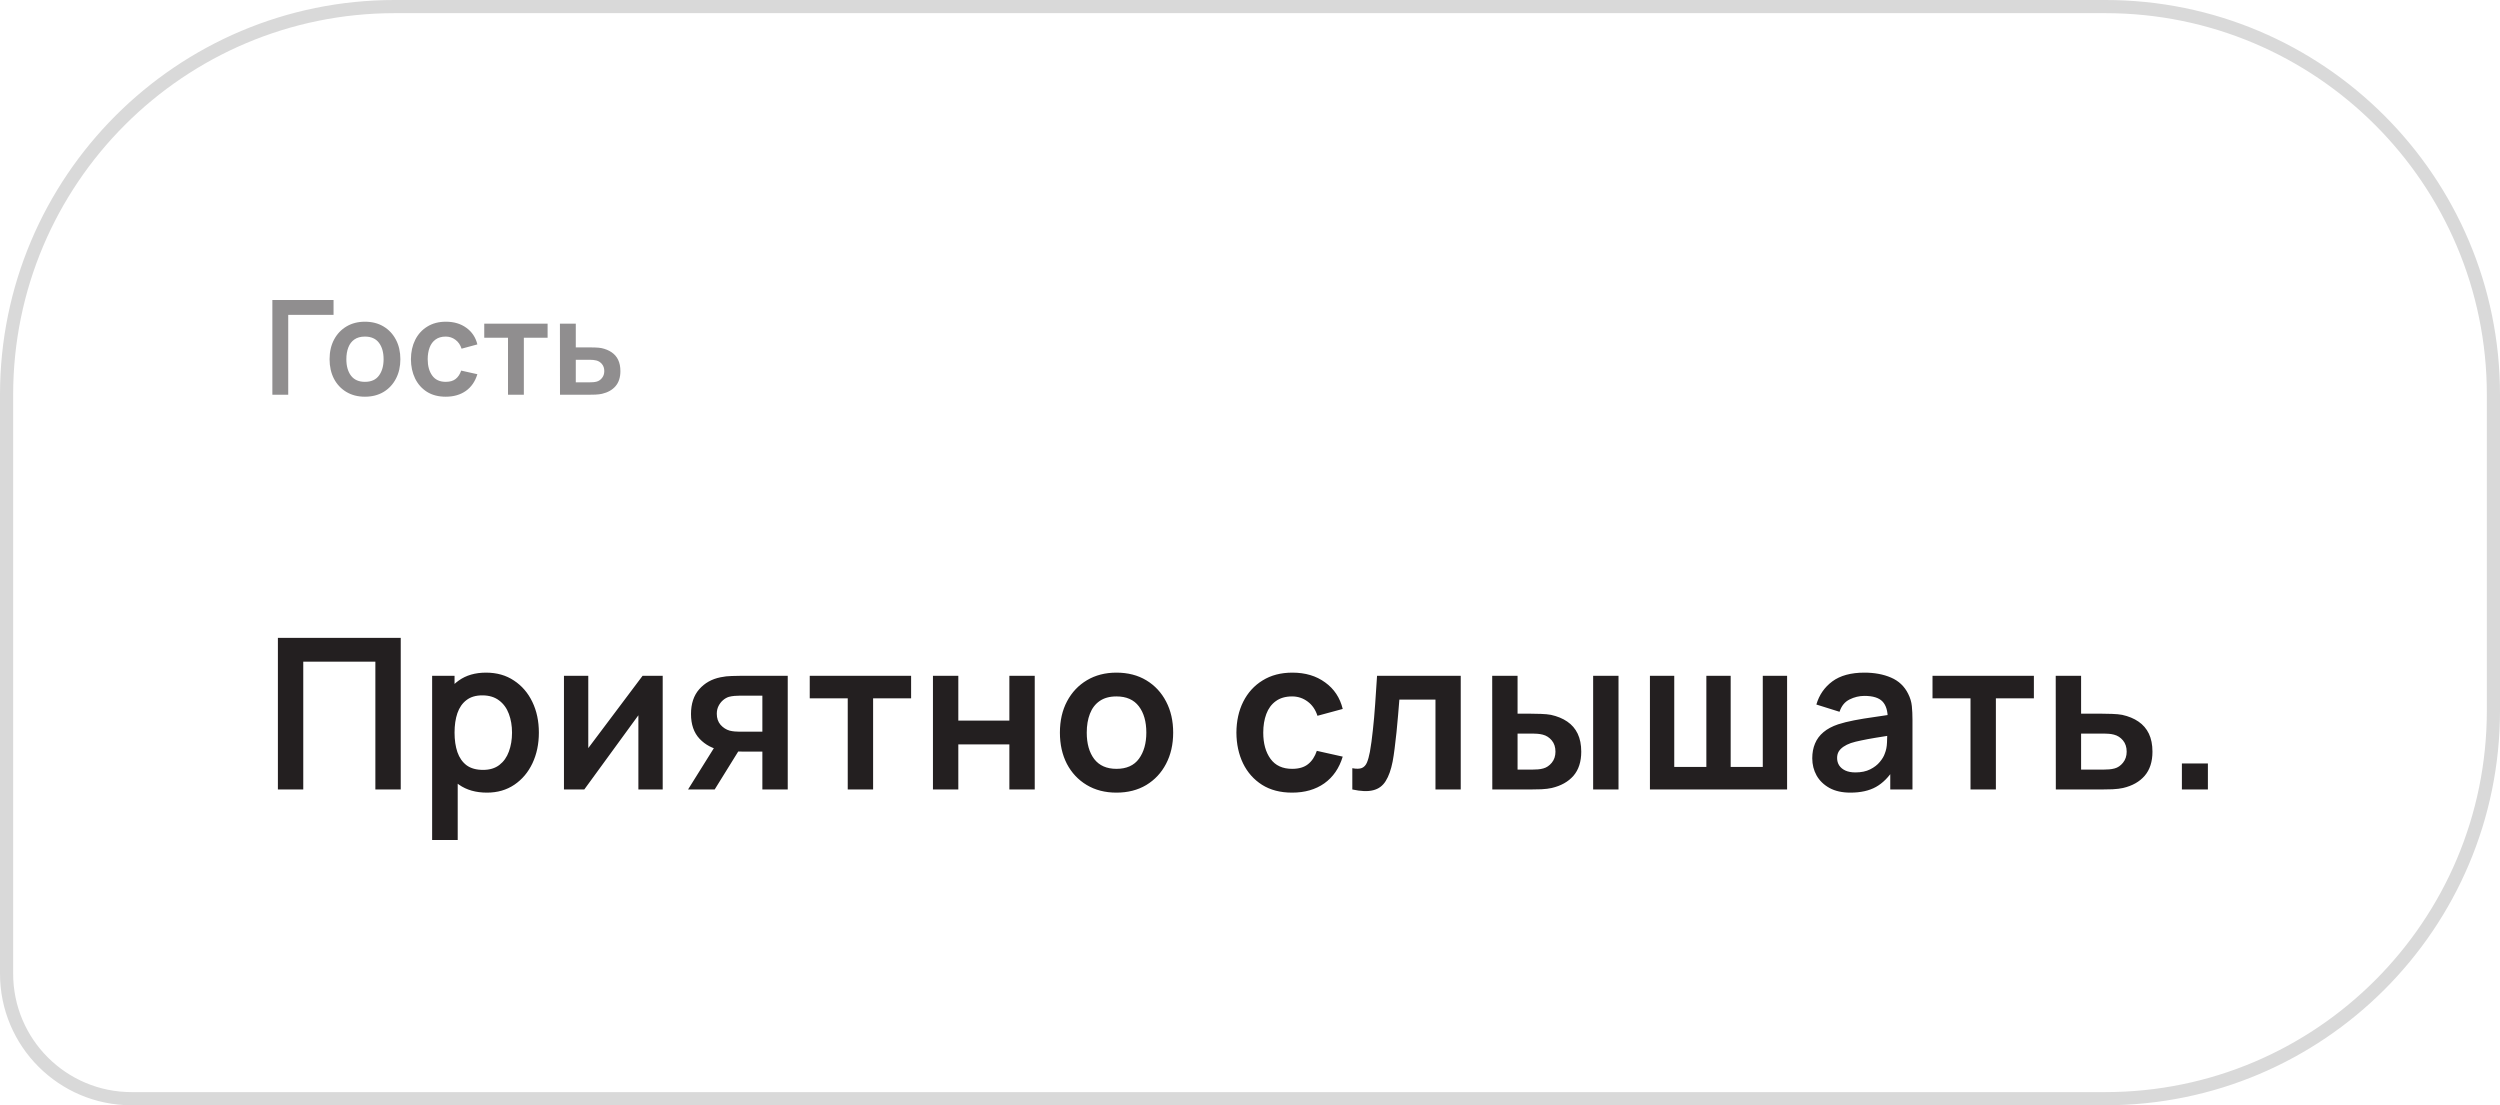 <?xml version="1.0" encoding="UTF-8"?> <svg xmlns="http://www.w3.org/2000/svg" width="190" height="84" viewBox="0 0 190 84" fill="none"><path d="M0.5 30C0.5 13.708 13.708 0.5 30 0.5H160C176.292 0.5 189.5 13.708 189.5 30V54C189.5 70.292 176.292 83.5 160 83.5H10C4.753 83.5 0.5 79.247 0.5 74V30Z" stroke="black" stroke-opacity="0.15"></path><path opacity="0.5" d="M20.7 30V22.8H25.35V23.93H21.905V30H20.7ZM27.733 30.15C27.193 30.15 26.722 30.028 26.318 29.785C25.915 29.542 25.602 29.207 25.378 28.78C25.158 28.35 25.048 27.857 25.048 27.3C25.048 26.733 25.162 26.237 25.388 25.81C25.615 25.383 25.93 25.05 26.333 24.81C26.737 24.57 27.203 24.45 27.733 24.45C28.277 24.45 28.75 24.572 29.153 24.815C29.557 25.058 29.87 25.395 30.093 25.825C30.317 26.252 30.428 26.743 30.428 27.3C30.428 27.86 30.315 28.355 30.088 28.785C29.865 29.212 29.552 29.547 29.148 29.79C28.745 30.03 28.273 30.15 27.733 30.15ZM27.733 29.02C28.213 29.02 28.57 28.86 28.803 28.54C29.037 28.22 29.153 27.807 29.153 27.3C29.153 26.777 29.035 26.36 28.798 26.05C28.562 25.737 28.207 25.58 27.733 25.58C27.41 25.58 27.143 25.653 26.933 25.8C26.727 25.943 26.573 26.145 26.473 26.405C26.373 26.662 26.323 26.96 26.323 27.3C26.323 27.823 26.442 28.242 26.678 28.555C26.918 28.865 27.27 29.02 27.733 29.02ZM33.875 30.15C33.318 30.15 32.843 30.027 32.45 29.78C32.057 29.53 31.755 29.19 31.545 28.76C31.338 28.33 31.233 27.843 31.23 27.3C31.233 26.747 31.342 26.257 31.555 25.83C31.772 25.4 32.078 25.063 32.475 24.82C32.872 24.573 33.343 24.45 33.89 24.45C34.503 24.45 35.022 24.605 35.445 24.915C35.872 25.222 36.15 25.642 36.28 26.175L35.08 26.5C34.987 26.21 34.832 25.985 34.615 25.825C34.398 25.662 34.152 25.58 33.875 25.58C33.562 25.58 33.303 25.655 33.1 25.805C32.897 25.952 32.747 26.155 32.65 26.415C32.553 26.675 32.505 26.97 32.505 27.3C32.505 27.813 32.62 28.228 32.85 28.545C33.08 28.862 33.422 29.02 33.875 29.02C34.195 29.02 34.447 28.947 34.63 28.8C34.817 28.653 34.957 28.442 35.05 28.165L36.28 28.44C36.113 28.99 35.822 29.413 35.405 29.71C34.988 30.003 34.478 30.15 33.875 30.15ZM38.608 30V25.67H36.803V24.6H41.618V25.67H39.813V30H38.608ZM42.56 30L42.555 24.6H43.76V26.4H44.73C44.88 26.4 45.049 26.403 45.235 26.41C45.425 26.417 45.584 26.432 45.71 26.455C46.014 26.522 46.272 26.628 46.485 26.775C46.702 26.922 46.867 27.113 46.98 27.35C47.094 27.587 47.15 27.872 47.15 28.205C47.15 28.682 47.027 29.063 46.78 29.35C46.537 29.633 46.194 29.827 45.75 29.93C45.617 29.96 45.454 29.98 45.26 29.99C45.07 29.997 44.899 30 44.745 30H42.56ZM43.76 29.055H44.85C44.924 29.055 45.005 29.052 45.095 29.045C45.185 29.038 45.272 29.023 45.355 29C45.505 28.96 45.637 28.87 45.75 28.73C45.867 28.587 45.925 28.412 45.925 28.205C45.925 27.988 45.867 27.81 45.75 27.67C45.634 27.53 45.49 27.438 45.32 27.395C45.244 27.375 45.164 27.362 45.08 27.355C44.997 27.348 44.92 27.345 44.85 27.345H43.76V29.055Z" fill="#231F20"></path><path d="M21.12 60V48.48H30.456V60H28.528V50.288H23.048V60H21.12ZM37.01 60.24C36.167 60.24 35.461 60.04 34.89 59.64C34.319 59.24 33.89 58.696 33.602 58.008C33.314 57.315 33.17 56.539 33.17 55.68C33.17 54.811 33.314 54.032 33.602 53.344C33.89 52.656 34.312 52.115 34.866 51.72C35.426 51.32 36.117 51.12 36.938 51.12C37.754 51.12 38.461 51.32 39.058 51.72C39.661 52.115 40.127 52.656 40.458 53.344C40.789 54.027 40.954 54.805 40.954 55.68C40.954 56.544 40.791 57.32 40.466 58.008C40.141 58.696 39.682 59.24 39.09 59.64C38.498 60.04 37.805 60.24 37.01 60.24ZM32.842 63.84V51.36H34.546V57.424H34.786V63.84H32.842ZM36.714 58.512C37.215 58.512 37.629 58.387 37.954 58.136C38.279 57.885 38.52 57.547 38.674 57.12C38.834 56.688 38.914 56.208 38.914 55.68C38.914 55.157 38.834 54.683 38.674 54.256C38.514 53.824 38.266 53.483 37.93 53.232C37.594 52.976 37.167 52.848 36.65 52.848C36.16 52.848 35.76 52.968 35.45 53.208C35.141 53.443 34.911 53.773 34.762 54.2C34.618 54.621 34.546 55.115 34.546 55.68C34.546 56.24 34.618 56.733 34.762 57.16C34.911 57.587 35.144 57.92 35.458 58.16C35.778 58.395 36.197 58.512 36.714 58.512ZM50.365 51.36V60H48.517V54.36L44.406 60H42.861V51.36H44.709V56.856L48.837 51.36H50.365ZM57.94 60V57.12H56.396C56.199 57.12 55.95 57.115 55.652 57.104C55.358 57.093 55.084 57.067 54.828 57.024C54.161 56.901 53.609 56.611 53.172 56.152C52.734 55.688 52.516 55.059 52.516 54.264C52.516 53.485 52.724 52.859 53.14 52.384C53.556 51.909 54.097 51.605 54.764 51.472C55.041 51.413 55.327 51.381 55.62 51.376C55.919 51.365 56.166 51.36 56.364 51.36H59.868V60H57.94ZM52.292 60L54.356 56.696H56.364L54.316 60H52.292ZM56.196 55.608H57.94V52.872H56.196C56.094 52.872 55.972 52.877 55.828 52.888C55.684 52.899 55.54 52.923 55.396 52.96C55.241 53.008 55.094 53.091 54.956 53.208C54.817 53.325 54.703 53.472 54.612 53.648C54.521 53.824 54.476 54.024 54.476 54.248C54.476 54.584 54.572 54.864 54.764 55.088C54.961 55.307 55.191 55.453 55.452 55.528C55.58 55.56 55.711 55.581 55.844 55.592C55.983 55.603 56.1 55.608 56.196 55.608ZM64.428 60V53.072H61.54V51.36H69.244V53.072H66.356V60H64.428ZM70.904 60V51.36H72.832V54.768H76.712V51.36H78.64V60H76.712V56.576H72.832V60H70.904ZM84.849 60.24C83.985 60.24 83.231 60.045 82.585 59.656C81.94 59.267 81.439 58.731 81.081 58.048C80.729 57.36 80.553 56.571 80.553 55.68C80.553 54.773 80.734 53.979 81.097 53.296C81.46 52.613 81.964 52.08 82.609 51.696C83.254 51.312 84.001 51.12 84.849 51.12C85.719 51.12 86.476 51.315 87.121 51.704C87.766 52.093 88.268 52.632 88.625 53.32C88.983 54.003 89.161 54.789 89.161 55.68C89.161 56.576 88.98 57.368 88.617 58.056C88.26 58.739 87.758 59.275 87.113 59.664C86.468 60.048 85.713 60.24 84.849 60.24ZM84.849 58.432C85.617 58.432 86.188 58.176 86.561 57.664C86.934 57.152 87.121 56.491 87.121 55.68C87.121 54.843 86.932 54.176 86.553 53.68C86.174 53.179 85.606 52.928 84.849 52.928C84.332 52.928 83.905 53.045 83.569 53.28C83.239 53.509 82.993 53.832 82.833 54.248C82.673 54.659 82.593 55.136 82.593 55.68C82.593 56.517 82.782 57.187 83.161 57.688C83.545 58.184 84.108 58.432 84.849 58.432ZM98.199 60.24C97.308 60.24 96.548 60.043 95.919 59.648C95.29 59.248 94.807 58.704 94.471 58.016C94.14 57.328 93.972 56.549 93.967 55.68C93.972 54.795 94.145 54.011 94.487 53.328C94.834 52.64 95.324 52.101 95.959 51.712C96.594 51.317 97.348 51.12 98.223 51.12C99.204 51.12 100.034 51.368 100.711 51.864C101.394 52.355 101.839 53.027 102.047 53.88L100.127 54.4C99.978 53.936 99.73 53.576 99.383 53.32C99.036 53.059 98.641 52.928 98.199 52.928C97.698 52.928 97.284 53.048 96.959 53.288C96.633 53.523 96.394 53.848 96.239 54.264C96.084 54.68 96.007 55.152 96.007 55.68C96.007 56.501 96.191 57.165 96.559 57.672C96.927 58.179 97.474 58.432 98.199 58.432C98.711 58.432 99.114 58.315 99.407 58.08C99.706 57.845 99.93 57.507 100.079 57.064L102.047 57.504C101.78 58.384 101.314 59.061 100.647 59.536C99.98 60.005 99.164 60.24 98.199 60.24ZM102.776 60V58.384C103.09 58.443 103.333 58.437 103.504 58.368C103.674 58.293 103.802 58.155 103.888 57.952C103.973 57.749 104.048 57.48 104.112 57.144C104.197 56.669 104.272 56.123 104.336 55.504C104.405 54.885 104.464 54.224 104.512 53.52C104.565 52.816 104.613 52.096 104.656 51.36H111.016V60H109.096V53.168H106.352C106.325 53.515 106.293 53.904 106.256 54.336C106.218 54.763 106.178 55.195 106.136 55.632C106.093 56.069 106.045 56.485 105.992 56.88C105.944 57.269 105.893 57.603 105.84 57.88C105.717 58.504 105.541 58.997 105.312 59.36C105.088 59.723 104.773 59.955 104.368 60.056C103.962 60.163 103.432 60.144 102.776 60ZM113.415 60L113.407 51.36H115.335V54.24H116.303C116.543 54.24 116.812 54.245 117.111 54.256C117.415 54.267 117.668 54.291 117.871 54.328C118.356 54.435 118.77 54.605 119.111 54.84C119.458 55.075 119.722 55.381 119.903 55.76C120.084 56.139 120.175 56.595 120.175 57.128C120.175 57.891 119.978 58.501 119.583 58.96C119.188 59.413 118.636 59.723 117.927 59.888C117.719 59.936 117.46 59.968 117.151 59.984C116.842 59.995 116.567 60 116.327 60H113.415ZM115.335 58.488H116.495C116.612 58.488 116.743 58.483 116.887 58.472C117.031 58.461 117.167 58.437 117.295 58.4C117.535 58.336 117.748 58.192 117.935 57.968C118.122 57.739 118.215 57.459 118.215 57.128C118.215 56.781 118.122 56.496 117.935 56.272C117.748 56.048 117.519 55.901 117.247 55.832C117.119 55.8 116.988 55.779 116.855 55.768C116.727 55.757 116.607 55.752 116.495 55.752H115.335V58.488ZM121.079 60V51.36H123.007V60H121.079ZM125.395 60V51.36H127.243V58.288H129.683V51.36H131.531V58.288H133.971V51.36H135.819V60H125.395ZM140.628 60.24C140.004 60.24 139.476 60.123 139.044 59.888C138.612 59.648 138.284 59.331 138.06 58.936C137.841 58.541 137.732 58.107 137.732 57.632C137.732 57.216 137.801 56.843 137.94 56.512C138.079 56.176 138.292 55.888 138.58 55.648C138.868 55.403 139.241 55.203 139.7 55.048C140.047 54.936 140.452 54.835 140.916 54.744C141.385 54.653 141.892 54.571 142.436 54.496C142.985 54.416 143.559 54.331 144.156 54.24L143.468 54.632C143.473 54.035 143.34 53.595 143.068 53.312C142.796 53.029 142.337 52.888 141.692 52.888C141.303 52.888 140.927 52.979 140.564 53.16C140.201 53.341 139.948 53.653 139.804 54.096L138.044 53.544C138.257 52.813 138.663 52.227 139.26 51.784C139.863 51.341 140.673 51.12 141.692 51.12C142.46 51.12 143.135 51.245 143.716 51.496C144.303 51.747 144.737 52.157 145.02 52.728C145.175 53.032 145.268 53.344 145.3 53.664C145.332 53.979 145.348 54.323 145.348 54.696V60H143.66V58.128L143.94 58.432C143.551 59.056 143.095 59.515 142.572 59.808C142.055 60.096 141.407 60.24 140.628 60.24ZM141.012 58.704C141.449 58.704 141.823 58.627 142.132 58.472C142.441 58.317 142.687 58.128 142.868 57.904C143.055 57.68 143.18 57.469 143.244 57.272C143.345 57.027 143.401 56.747 143.412 56.432C143.428 56.112 143.436 55.853 143.436 55.656L144.028 55.832C143.447 55.923 142.948 56.003 142.532 56.072C142.116 56.141 141.759 56.208 141.46 56.272C141.161 56.331 140.897 56.397 140.668 56.472C140.444 56.552 140.255 56.645 140.1 56.752C139.945 56.859 139.825 56.981 139.74 57.12C139.66 57.259 139.62 57.421 139.62 57.608C139.62 57.821 139.673 58.011 139.78 58.176C139.887 58.336 140.041 58.464 140.244 58.56C140.452 58.656 140.708 58.704 141.012 58.704ZM149.759 60V53.072H146.871V51.36H154.575V53.072H151.687V60H149.759ZM156.243 60L156.235 51.36H158.163V54.24H159.715C159.955 54.24 160.224 54.245 160.523 54.256C160.827 54.267 161.08 54.291 161.283 54.328C161.768 54.435 162.181 54.605 162.523 54.84C162.869 55.075 163.133 55.381 163.315 55.76C163.496 56.139 163.587 56.595 163.587 57.128C163.587 57.891 163.389 58.501 162.995 58.96C162.605 59.413 162.056 59.723 161.347 59.888C161.133 59.936 160.872 59.968 160.563 59.984C160.259 59.995 159.984 60 159.739 60H156.243ZM158.163 58.488H159.907C160.024 58.488 160.155 58.483 160.299 58.472C160.443 58.461 160.581 58.437 160.715 58.4C160.955 58.336 161.165 58.192 161.347 57.968C161.533 57.739 161.627 57.459 161.627 57.128C161.627 56.781 161.533 56.496 161.347 56.272C161.16 56.048 160.931 55.901 160.659 55.832C160.536 55.8 160.408 55.779 160.275 55.768C160.141 55.757 160.019 55.752 159.907 55.752H158.163V58.488ZM165.824 60V58.024H167.8V60H165.824Z" fill="#231F20"></path></svg> 